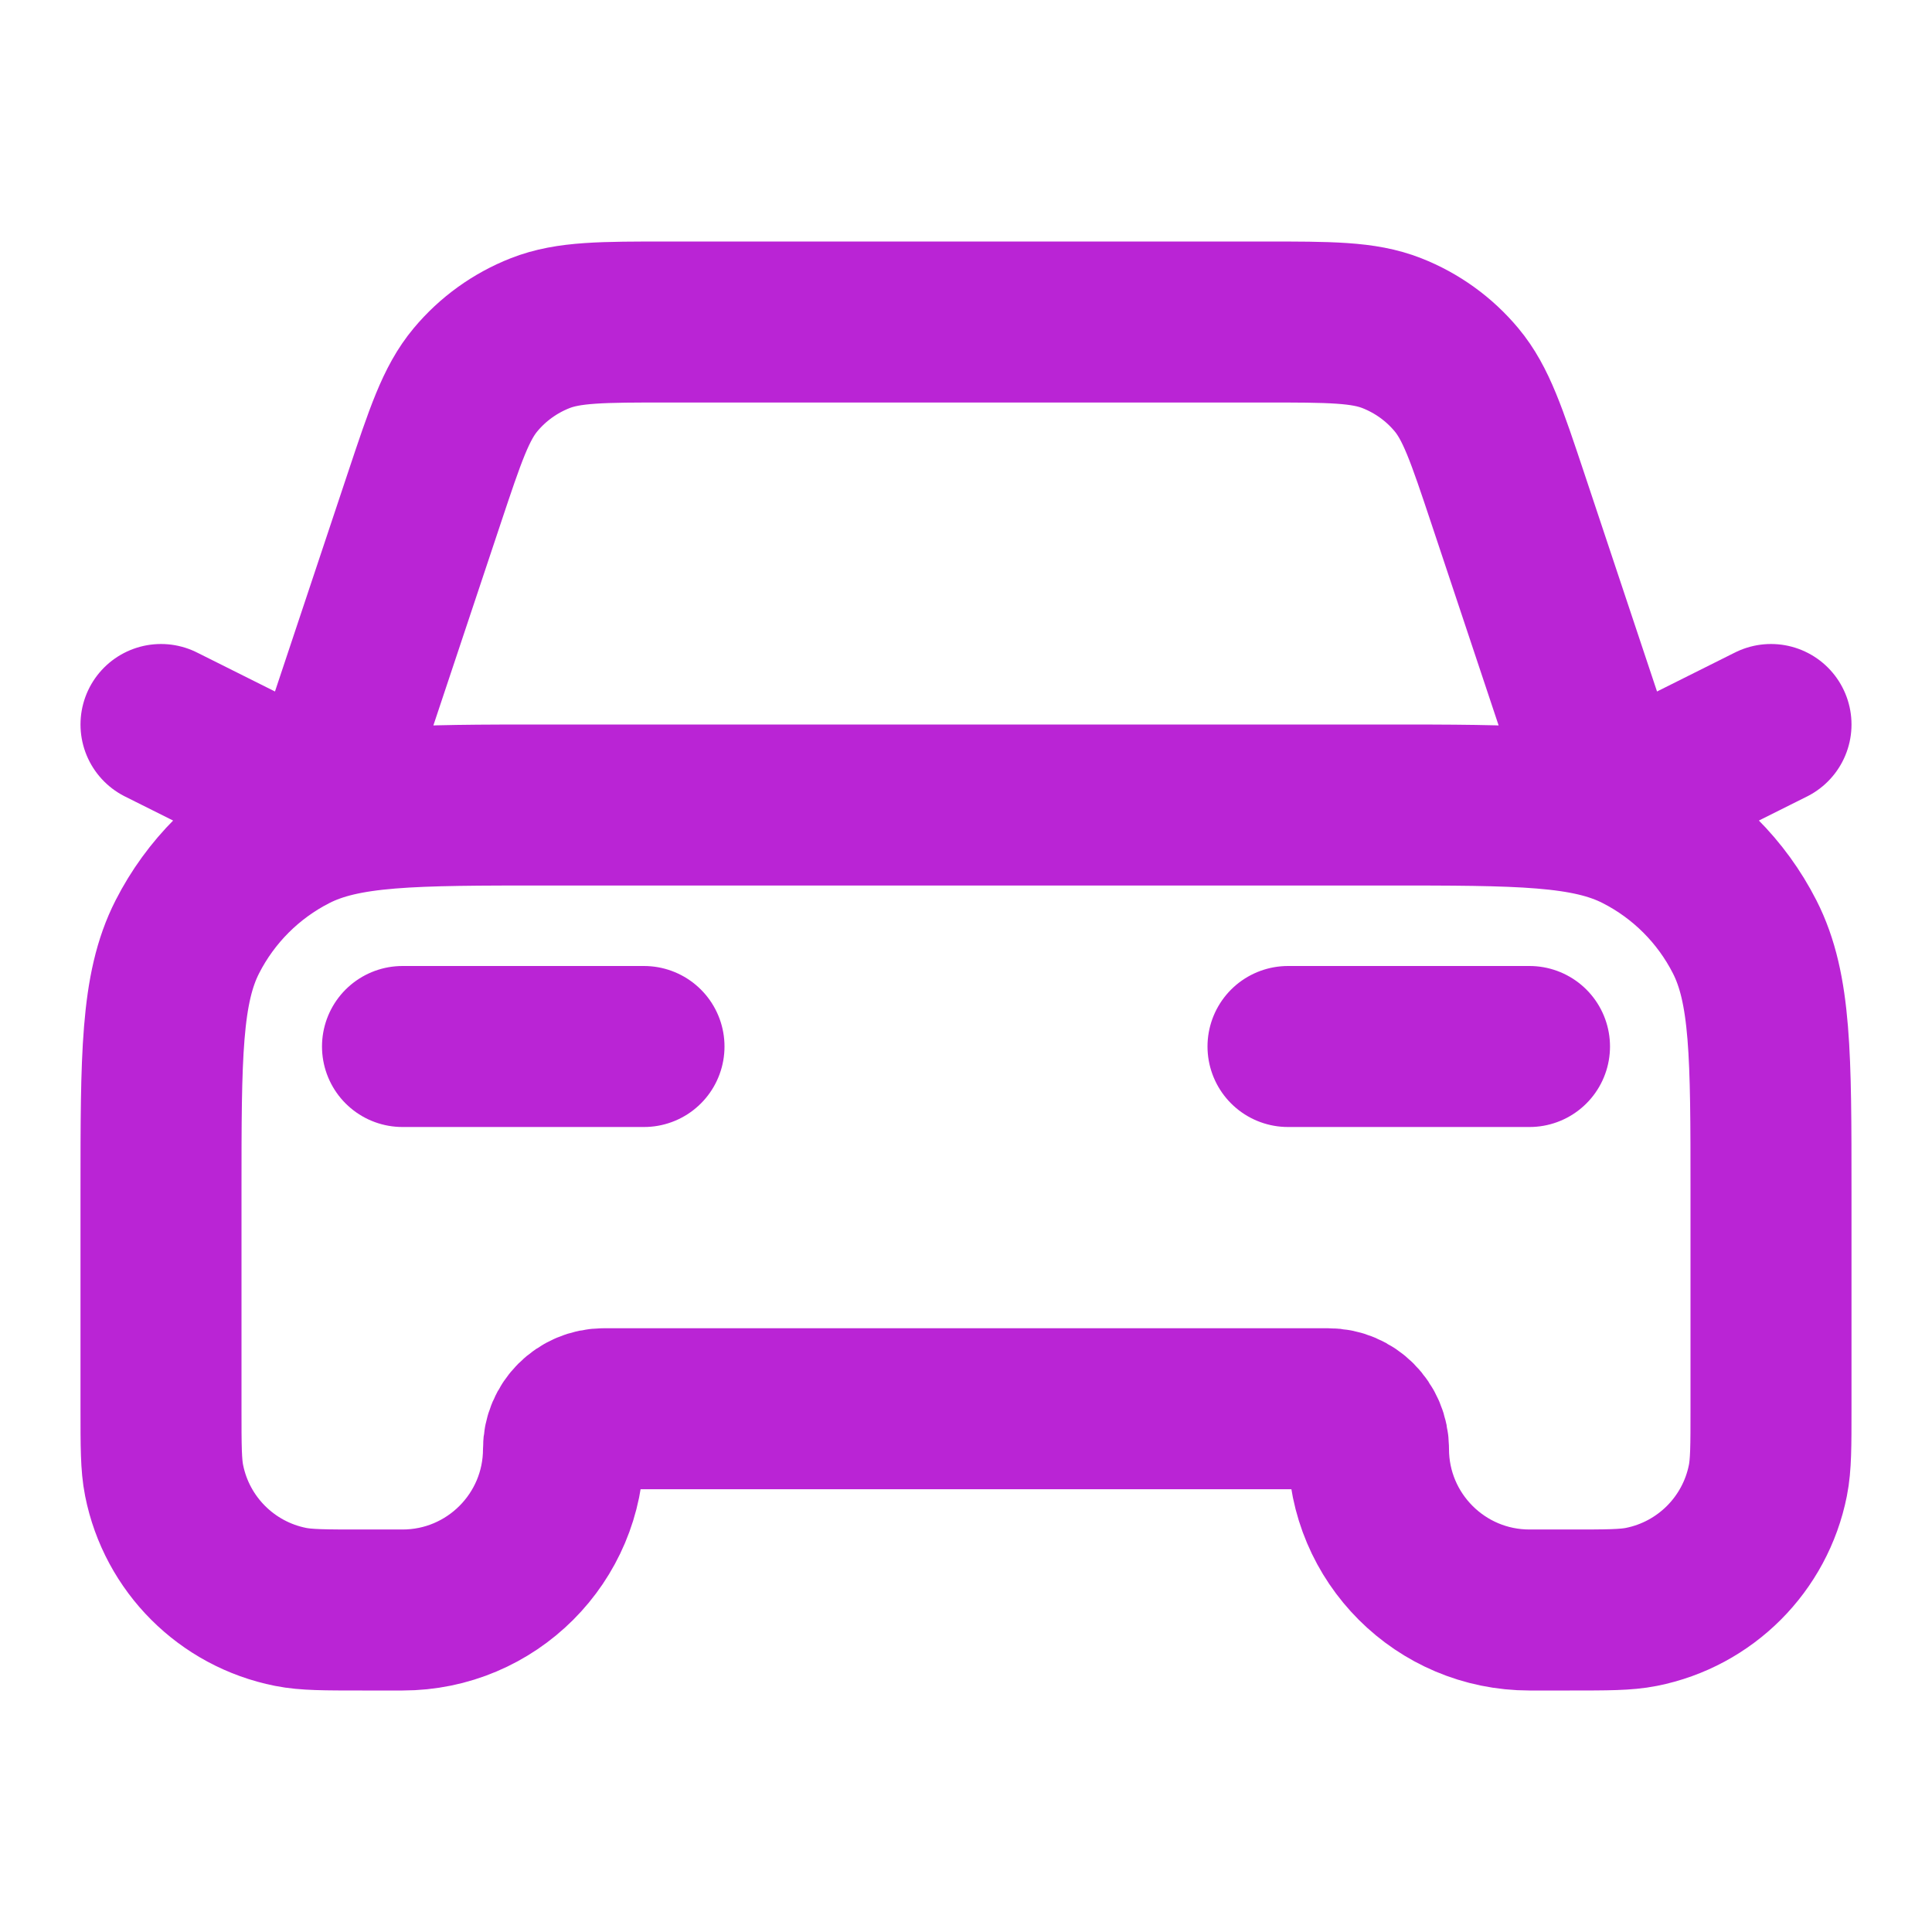 <svg width="48" height="48" viewBox="0 0 48 48" fill="none" xmlns="http://www.w3.org/2000/svg">
<path d="M10 26H16M4 18L8 20L10.541 12.376C11.066 10.803 11.328 10.016 11.815 9.434C12.244 8.92 12.796 8.523 13.419 8.278C14.125 8 14.954 8 16.613 8H31.387C33.046 8 33.875 8 34.581 8.278C35.204 8.523 35.756 8.92 36.185 9.434C36.672 10.016 36.934 10.803 37.459 12.376L40 20L44 18M32 26H38M13.6 20H34.4C37.76 20 39.441 20 40.724 20.654C41.853 21.229 42.771 22.147 43.346 23.276C44 24.559 44 26.24 44 29.6V35C44 35.929 44 36.394 43.923 36.78C43.608 38.367 42.367 39.608 40.78 39.923C40.394 40 39.929 40 39 40H38C35.791 40 34 38.209 34 36C34 35.448 33.552 35 33 35H15C14.448 35 14 35.448 14 36C14 38.209 12.209 40 10 40H9C8.071 40 7.606 40 7.22 39.923C5.633 39.608 4.392 38.367 4.077 36.78C4 36.394 4 35.929 4 35V29.6C4 26.24 4 24.559 4.654 23.276C5.229 22.147 6.147 21.229 7.276 20.654C8.56 20 10.24 20 13.6 20Z" stroke="#BA24D5" stroke-width="4" stroke-linecap="round" stroke-linejoin="round"/>
</svg>
